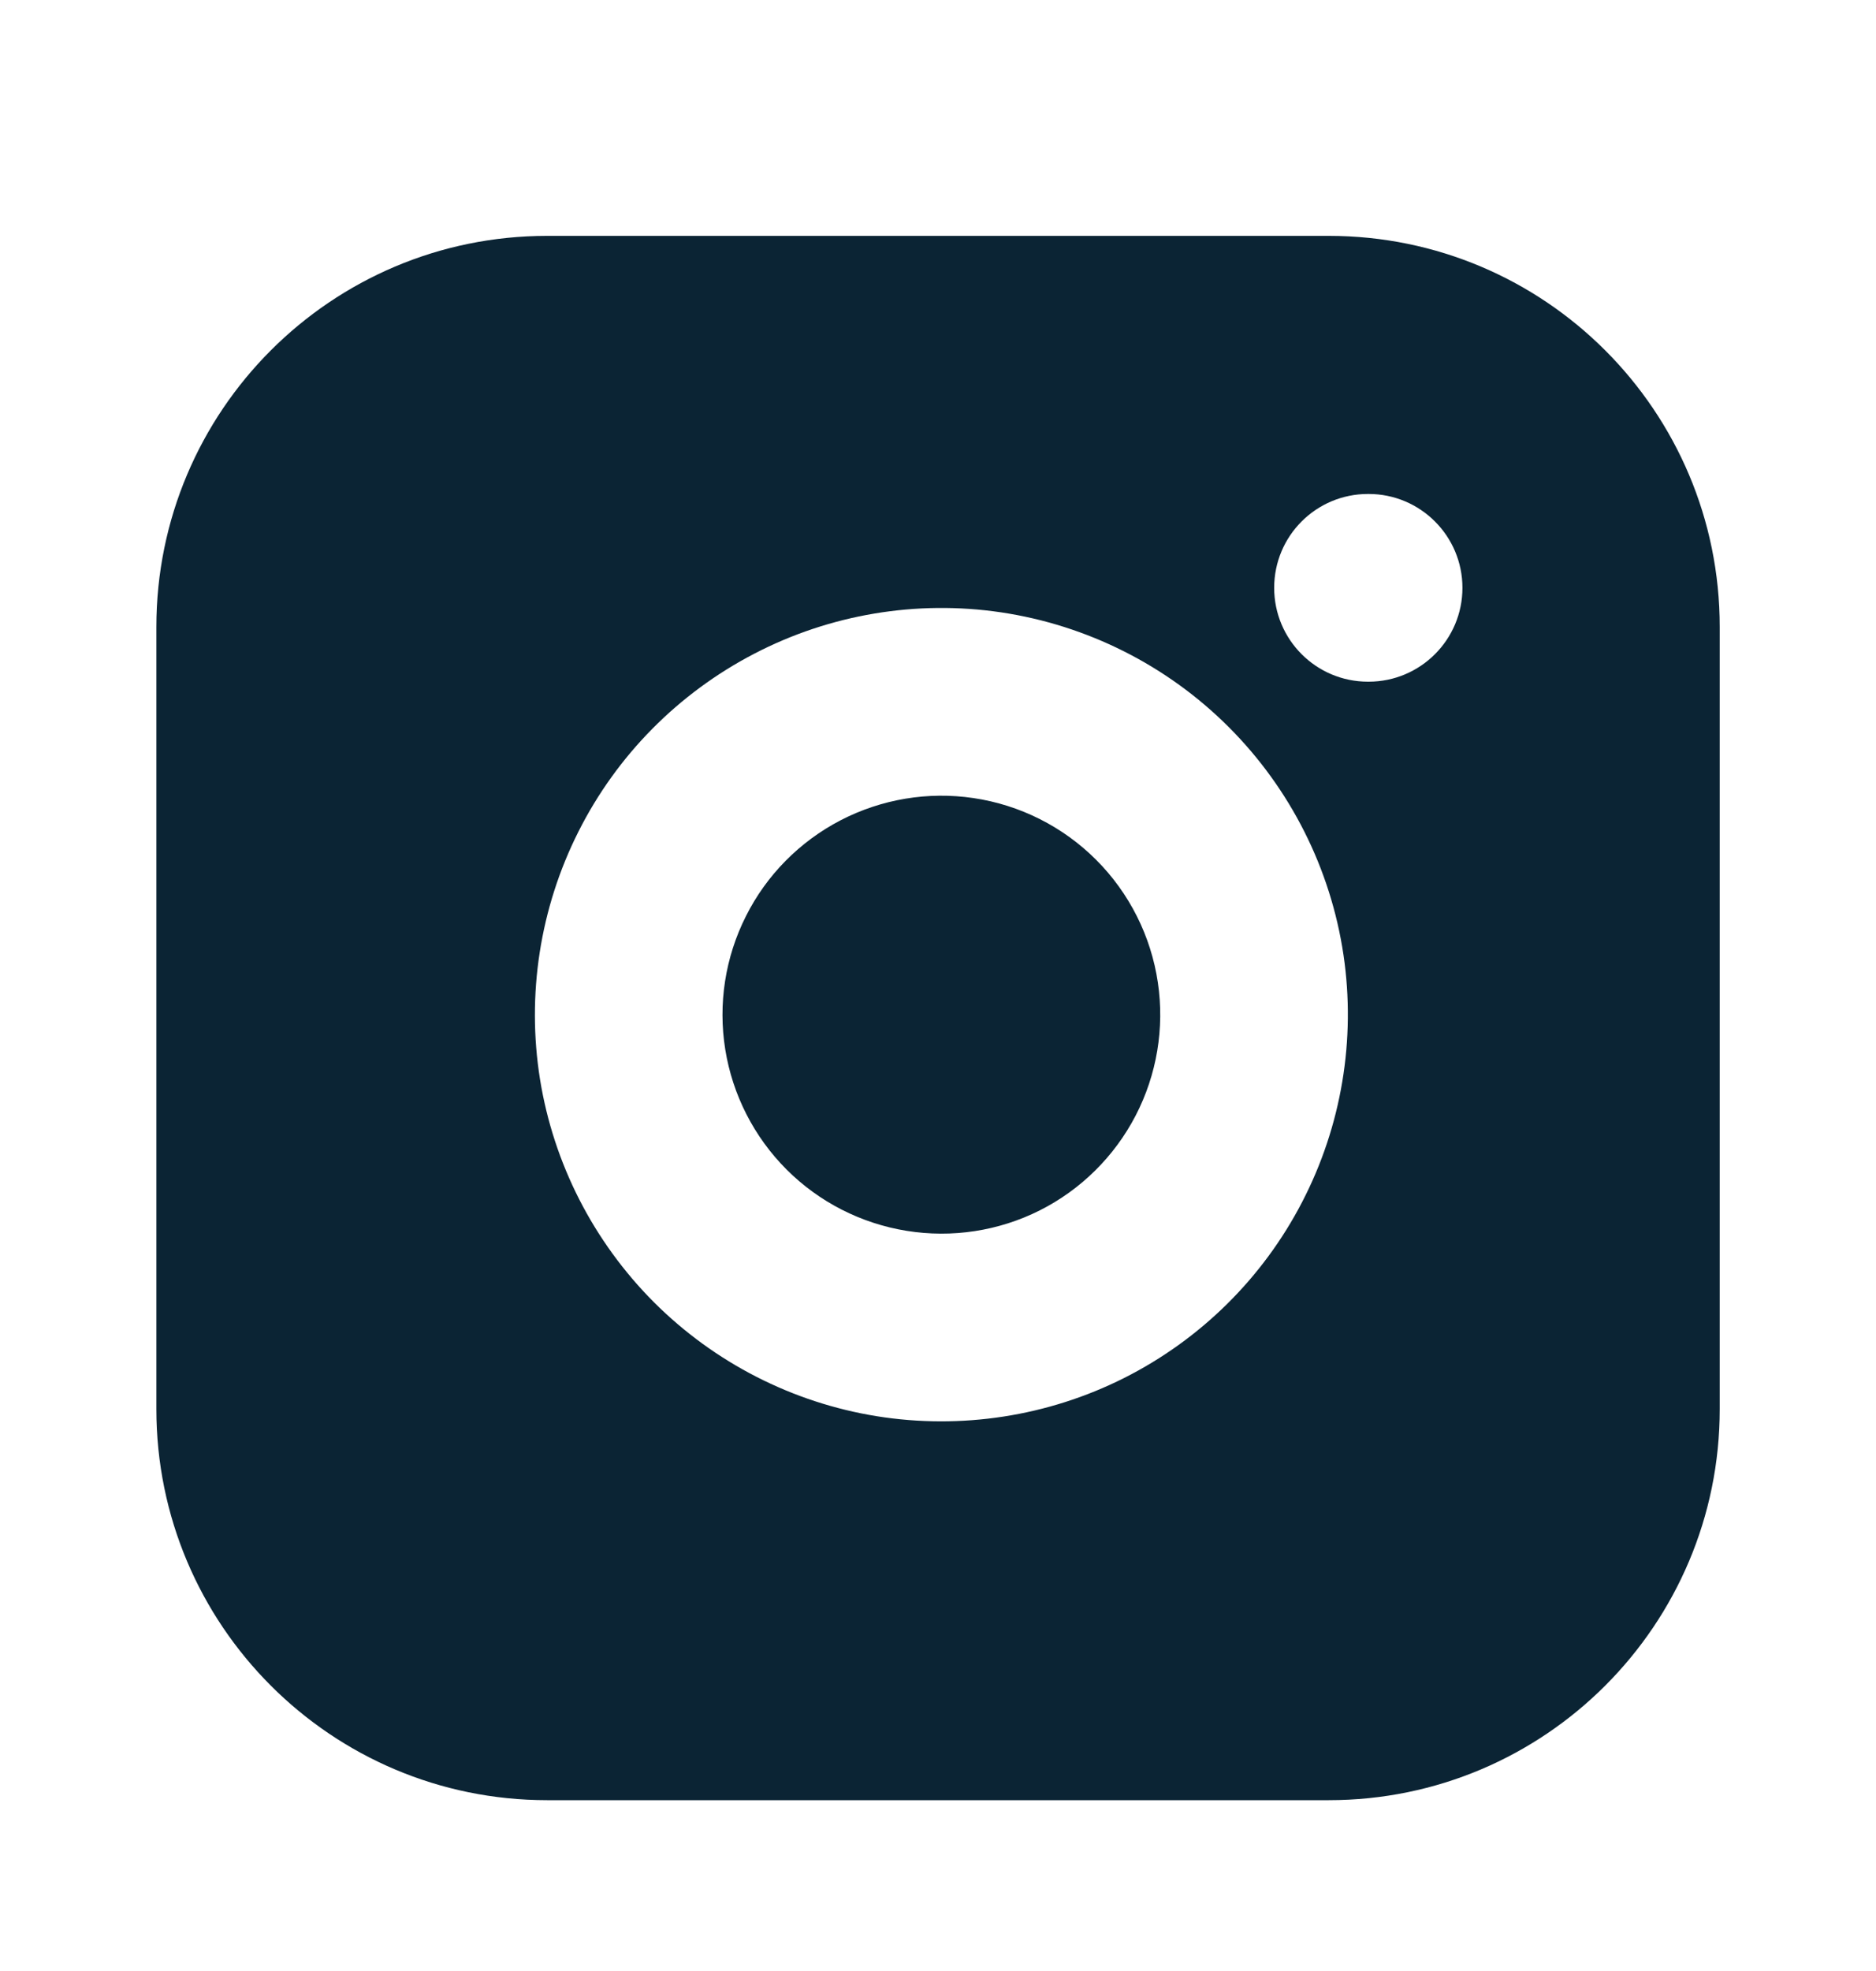 <svg width="20" height="21" viewBox="0 0 20 21" fill="none" xmlns="http://www.w3.org/2000/svg">
<path d="M14.166 2.513C16.468 2.513 18.334 4.378 18.334 6.68V15.013C18.334 17.314 16.468 19.18 14.166 19.18H5.833C3.532 19.18 1.667 17.314 1.667 15.013V6.68C1.667 4.378 3.532 2.513 5.833 2.513H14.166ZM10.671 6.524C9.77 6.391 8.849 6.545 8.041 6.965C7.232 7.385 6.575 8.048 6.166 8.862C5.756 9.676 5.613 10.599 5.757 11.499C5.902 12.399 6.328 13.23 6.972 13.875C7.617 14.519 8.448 14.944 9.347 15.089C10.247 15.233 11.17 15.091 11.984 14.682C12.798 14.272 13.463 13.616 13.882 12.807C14.302 11.998 14.456 11.076 14.323 10.175C14.186 9.255 13.757 8.404 13.1 7.747C12.443 7.09 11.591 6.661 10.671 6.524ZM8.961 8.74C9.397 8.514 9.893 8.431 10.378 8.503C10.873 8.576 11.332 8.807 11.686 9.161C12.04 9.515 12.271 9.974 12.344 10.469C12.416 10.954 12.333 11.45 12.107 11.886C11.881 12.321 11.524 12.675 11.085 12.896C10.647 13.116 10.15 13.192 9.666 13.114C9.181 13.036 8.733 12.808 8.386 12.461C8.039 12.114 7.81 11.666 7.732 11.182C7.654 10.697 7.731 10.2 7.952 9.762C8.172 9.323 8.526 8.966 8.961 8.74ZM14.584 5.263C14.031 5.263 13.584 5.71 13.584 6.263C13.584 6.815 14.031 7.263 14.584 7.263H14.591C15.143 7.263 15.591 6.815 15.591 6.263C15.591 5.711 15.143 5.263 14.591 5.263H14.584Z" fill="#0B2434"/>
</svg>
